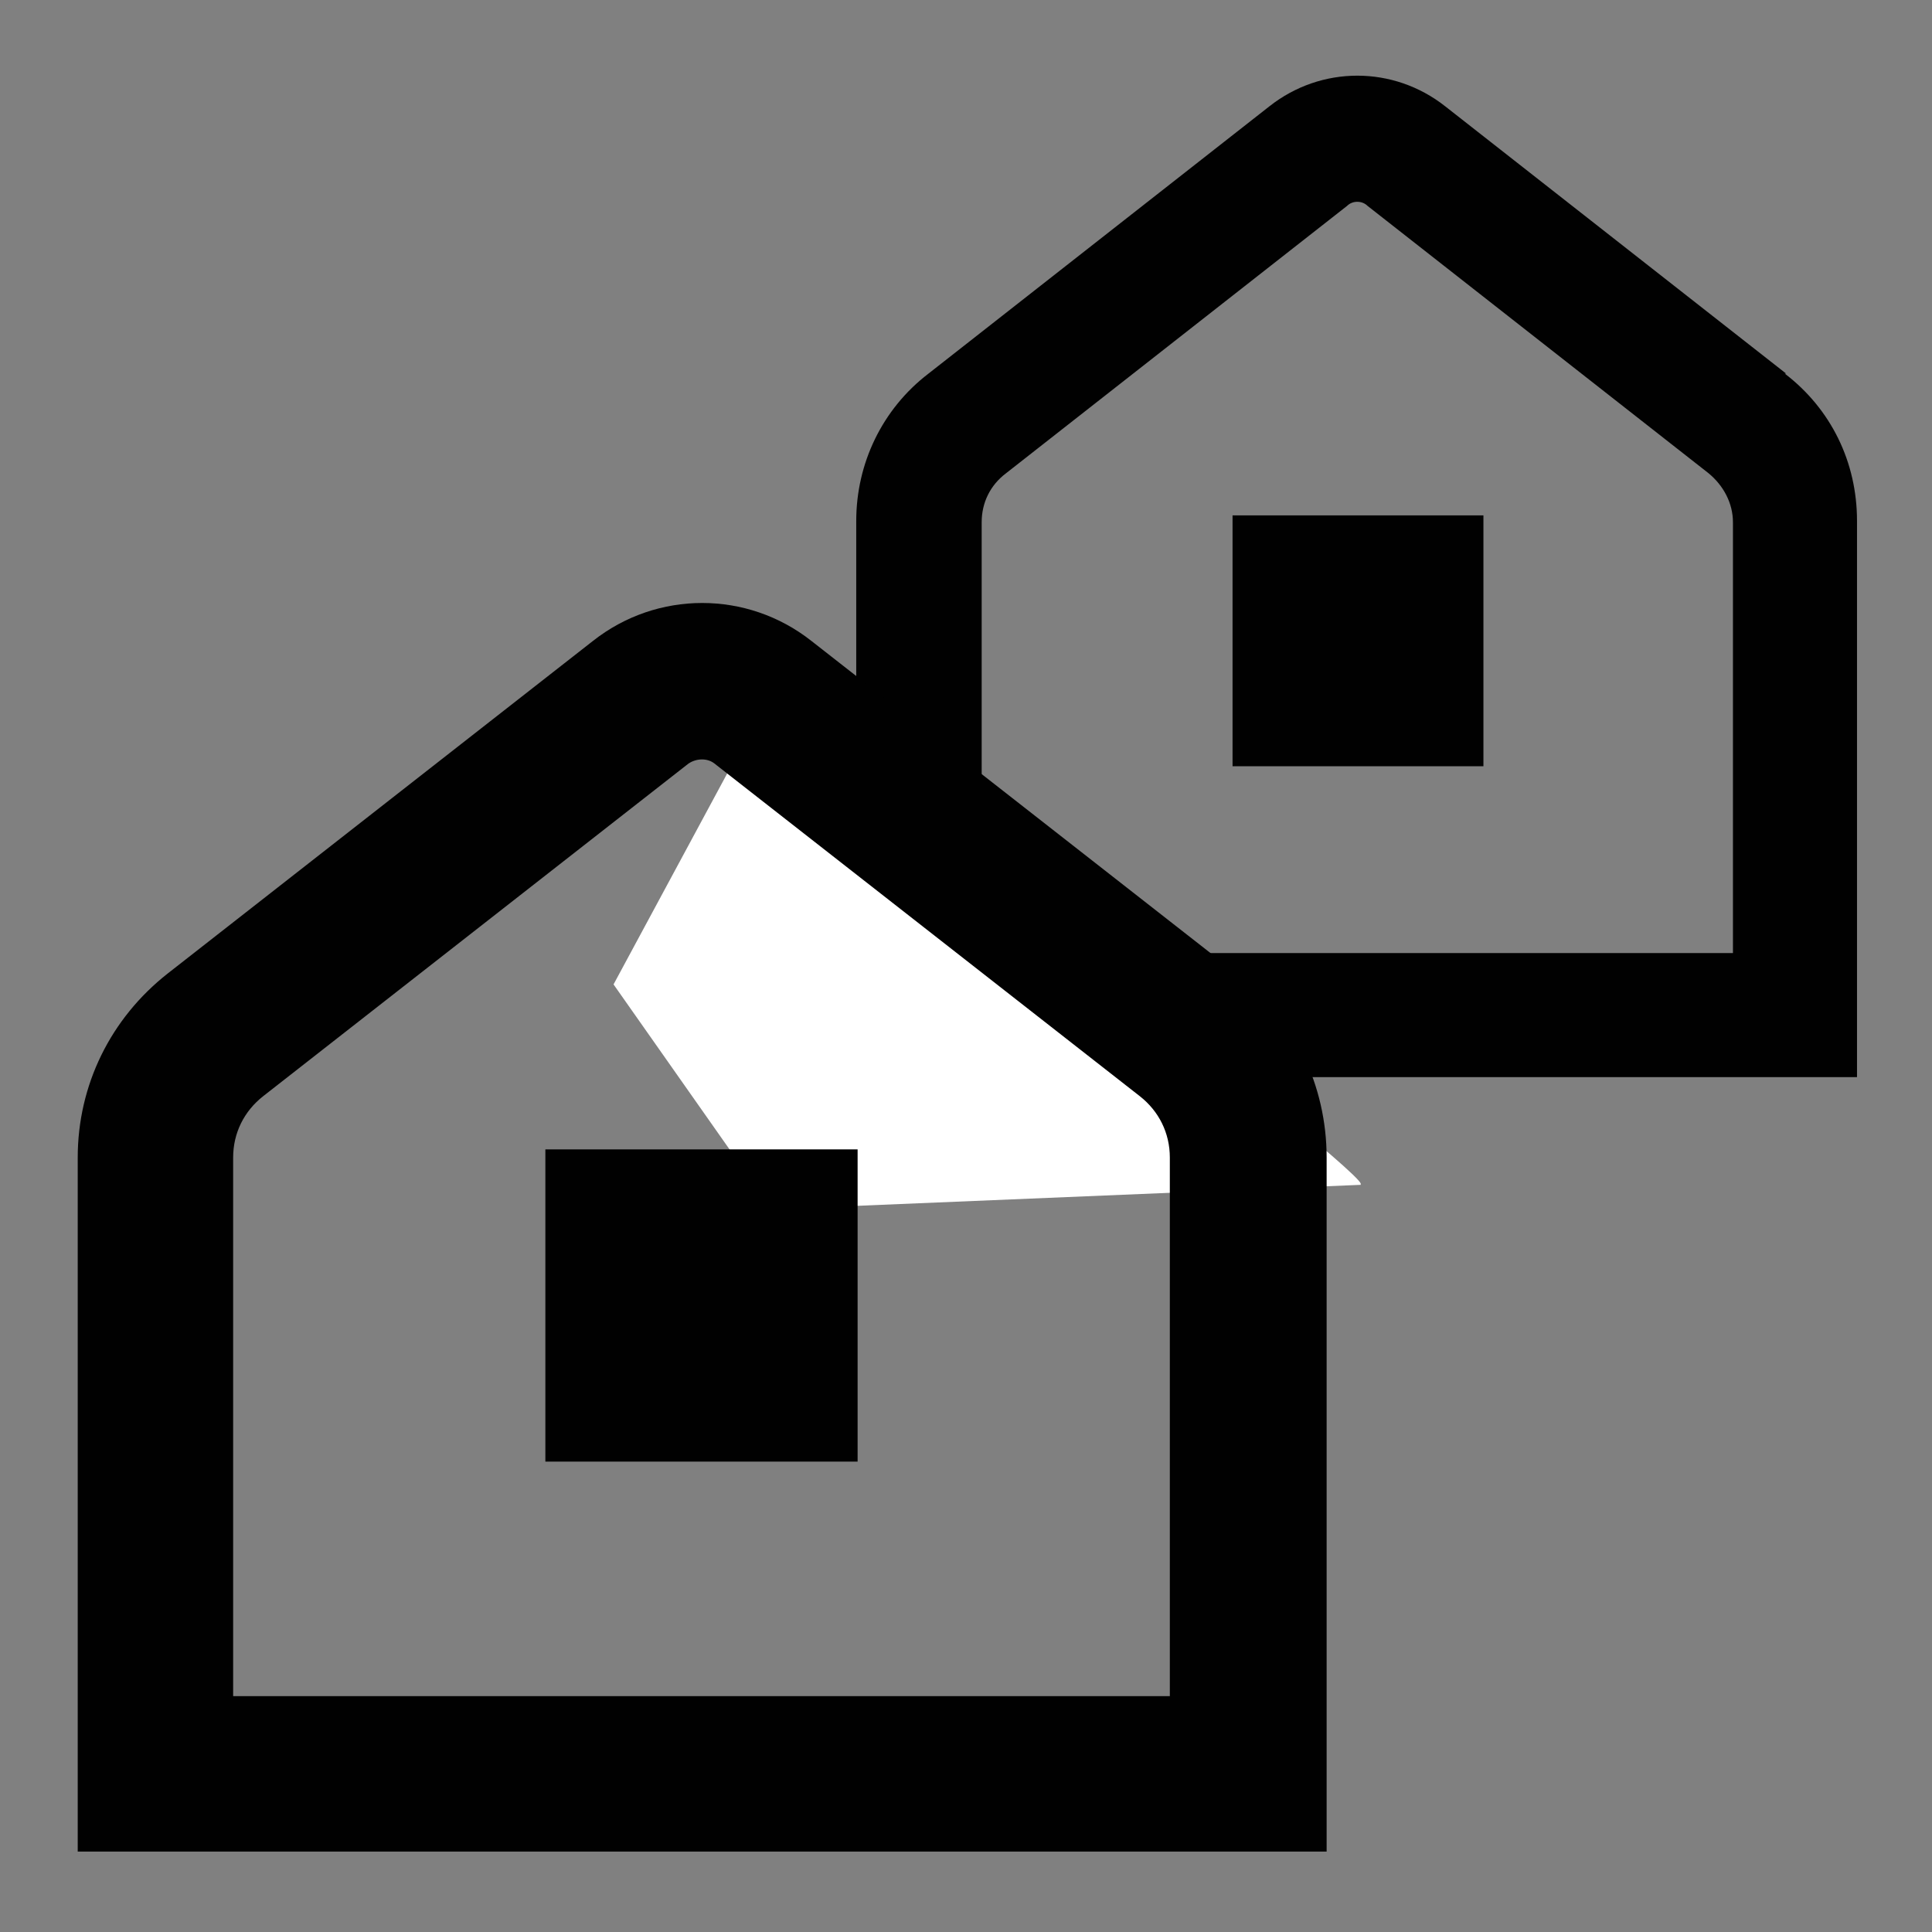 <?xml version="1.0" encoding="UTF-8"?>
<svg  fill="{{ fill }}" id="Calque_1" xmlns="http://www.w3.org/2000/svg" xmlns:xlink="http://www.w3.org/1999/xlink" version="1.1" viewBox="0 0 141.7 141.7">

  <rect x="0" y="0" width="141.7" height="141.7" fill="#808080" stroke="none"/>

  <defs>
    <style>
      .st0 {
        fill: #010101;
      }

      .st1 {
        fill: #fff;
      }
    </style>
  </defs>
  <g>
    <rect class="st0" x="90.4" y="37.8" width="18.4" height="18.4"/>
    <path class="st0" d="M131,27.4l-25-19.6c-3.8-3-9.1-3-12.9,0l-25,19.6c-3.4,2.6-5.3,6.6-5.3,10.8v40.8h73.4v-40.8c0-4.3-1.9-8.2-5.3-10.8ZM127.1,69.9h-55.1v-31.6c0-1.4.6-2.7,1.8-3.6l25-19.6c.4-.4,1.1-.4,1.5,0l25,19.6c1.1.9,1.8,2.2,1.8,3.6v31.6Z"/>
  </g>
  <path class="st1" d="M99.8,86.8c-.8-1.8-43.7-35.2-43.7-35.2l-11.1,20.6,11.6,16.5,43.2-1.8Z"/>
  <g>
    <rect class="st0" x="40" y="84.3" width="22.9" height="22.9"/>
    <path class="st0" d="M90.7,71.4l-31.2-24.4c-4.7-3.7-11.3-3.7-16,0l-31.2,24.4c-4.2,3.3-6.6,8.2-6.6,13.5v50.9h91.6v-50.9c0-5.3-2.4-10.3-6.6-13.5ZM85.8,124.4H17.1v-39.5c0-1.8.8-3.4,2.2-4.5l31.2-24.4c.6-.4,1.4-.4,1.9,0l31.2,24.4c1.4,1.1,2.2,2.7,2.2,4.5v39.5Z"/>
  </g>
</svg>
